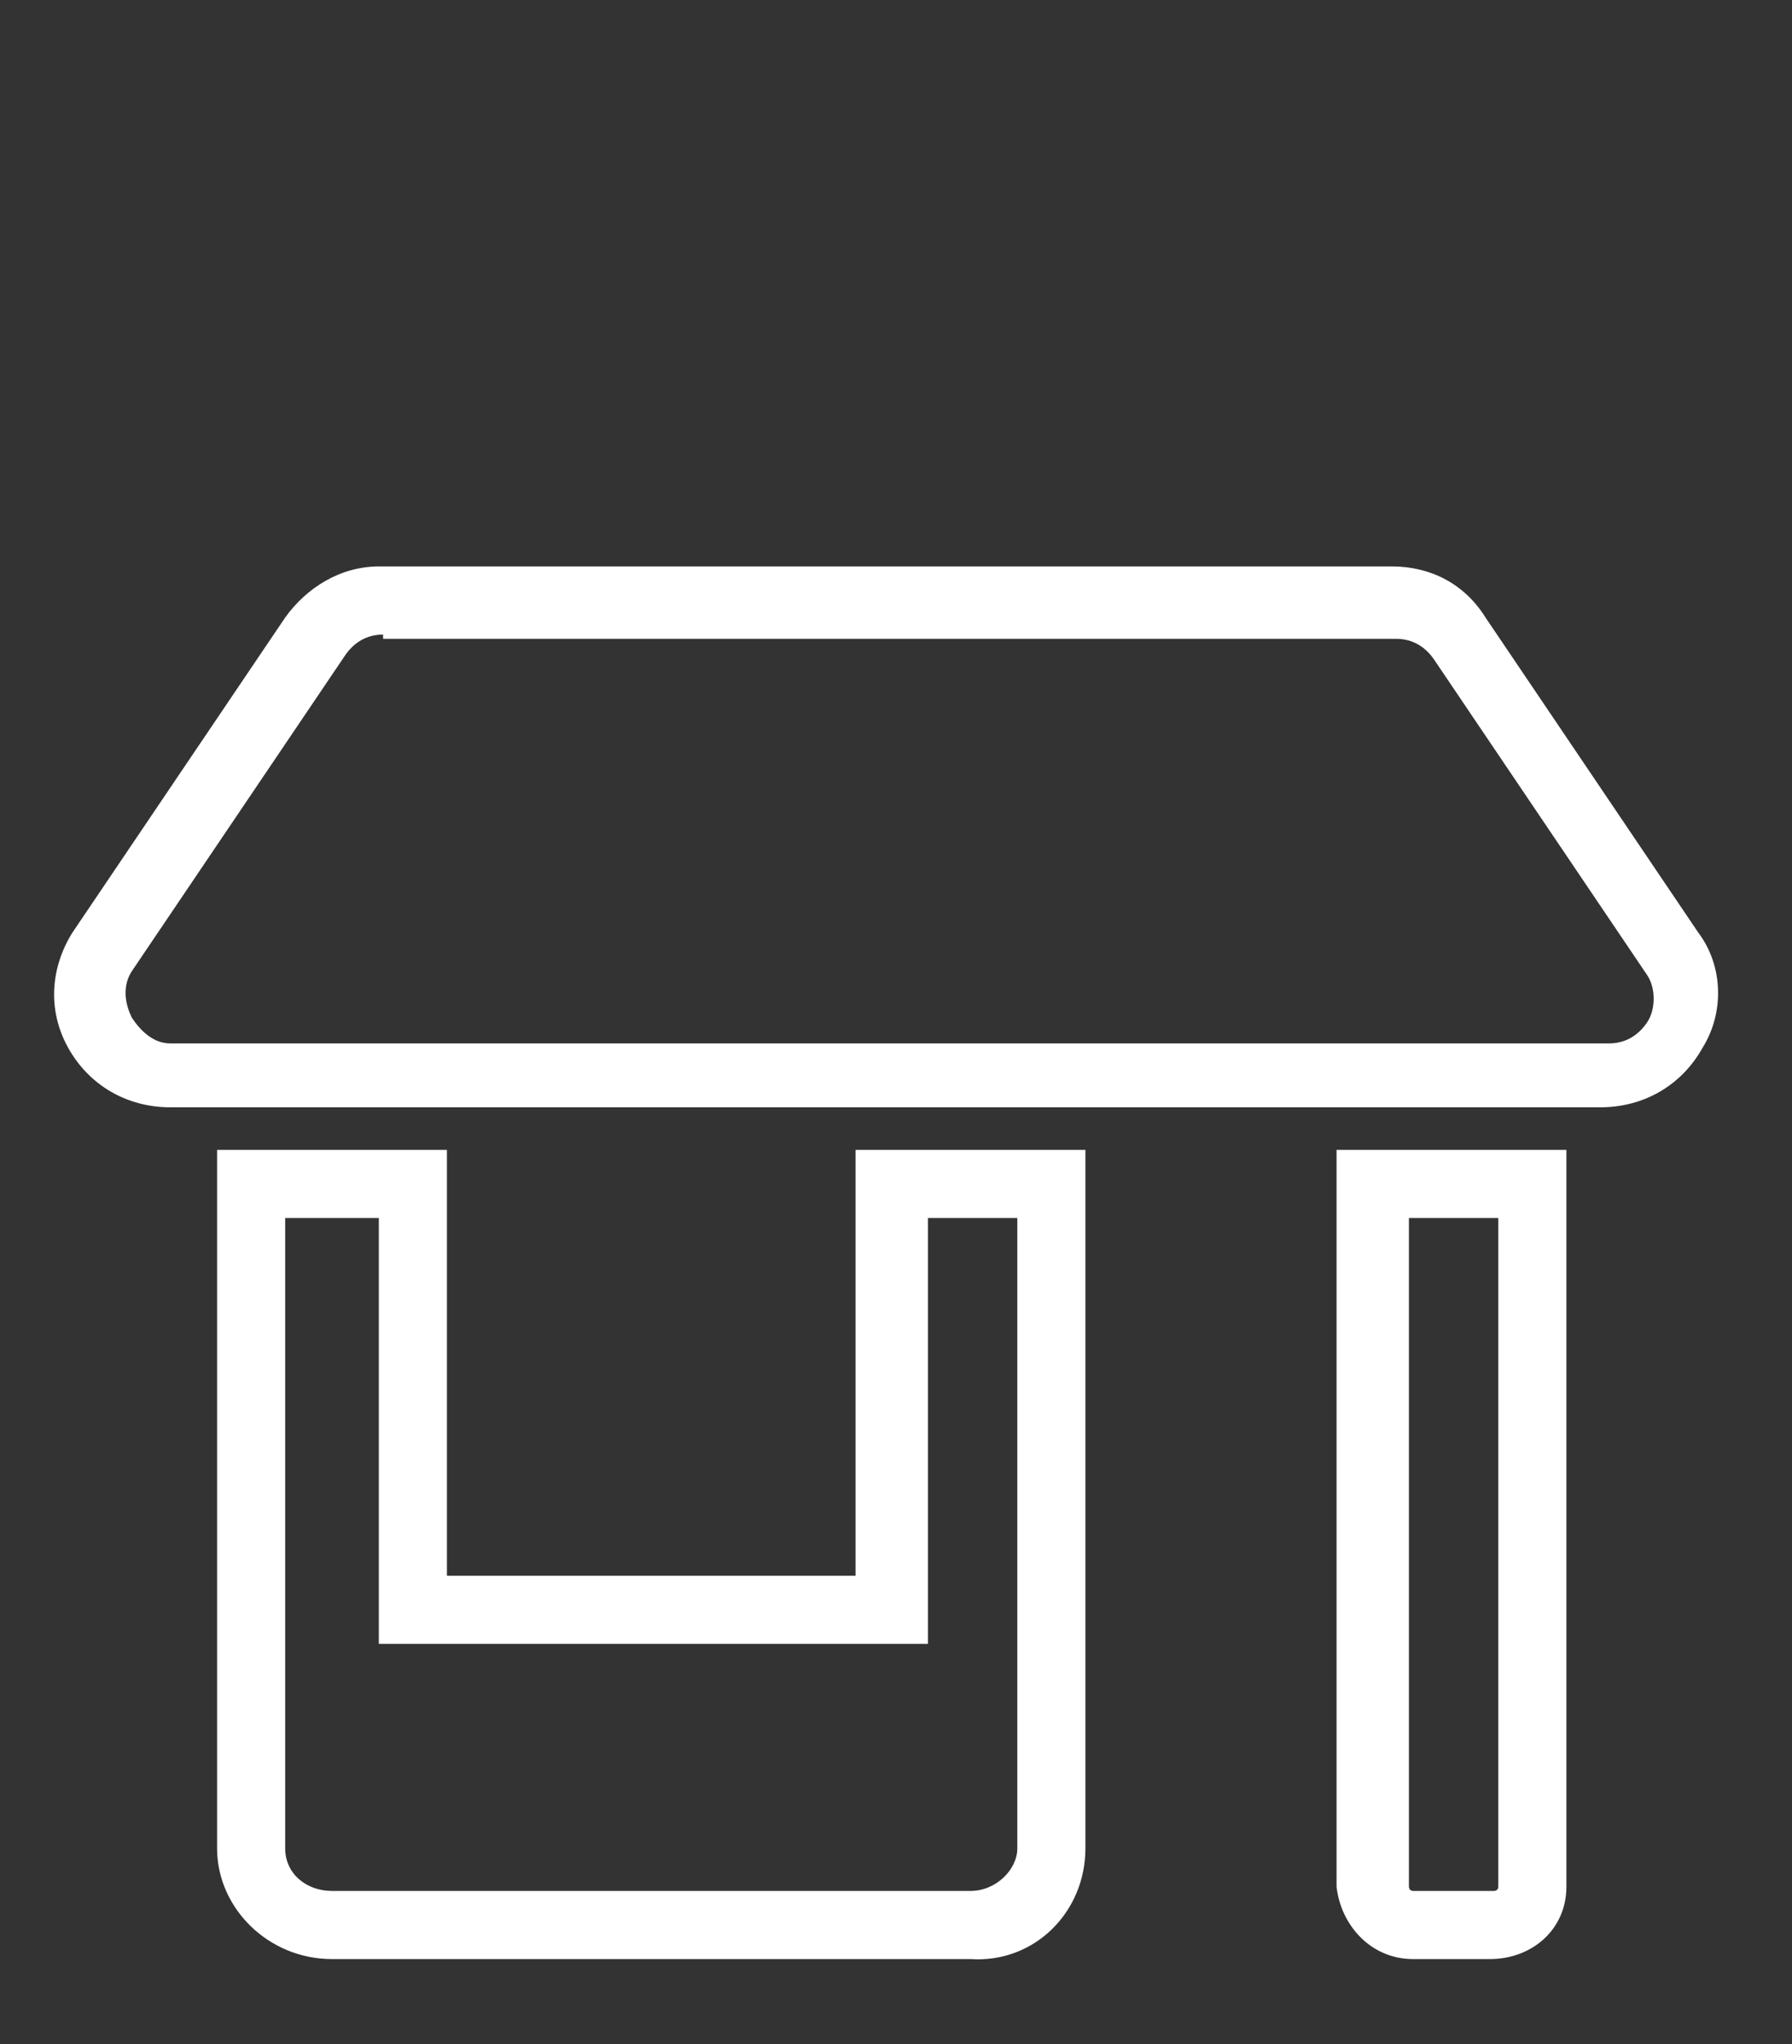 <svg id="Calque_1" data-name="Calque 1" xmlns="http://www.w3.org/2000/svg" version="1.1" viewBox="0 0 42.1 48">
  <rect x="0" y="0" width="42.1" height="48" fill="#333333" stroke="none"/>
  <path fill="#fff" id="Icon_awesome-store-alt" data-name="Icon awesome-store-alt" class="cls-1" d="M35.1,46h-1.9c-1,0-1.7-.8-1.8-1.7v-17.3h5.4v17.3c0,1-.8,1.7-1.8,1.7ZM33.1,28.6v15.7c0,0,0,.1.1.1h1.9c0,0,.1,0,.1-.1v-15.7h-2.1ZM22.8,46H7.8c-1.5,0-2.7-1.2-2.7-2.6,0,0,0,0,0,0v-16.4h5.4v10h9.6v-10h5.4v16.4c0,1.5-1.2,2.7-2.7,2.6ZM6.7,28.6v14.8c0,.6.5,1,1.1,1h15c.6,0,1.1-.5,1.1-1v-14.8h-2.1v10h-12.9v-10h-2.1ZM37.9,26H4c-1,0-1.9-.5-2.4-1.4-.5-.9-.4-1.9.1-2.7l5-7.4c.5-.7,1.3-1.2,2.2-1.2h23.8c.9,0,1.7.4,2.2,1.2h0l5,7.4c.6.8.6,1.9.1,2.7-.5.9-1.4,1.4-2.4,1.4ZM9,14.9c-.4,0-.7.2-.9.5l-5,7.4c-.2.3-.2.7,0,1.1.2.3.5.6.9.6h33.8c.4,0,.7-.2.9-.5.2-.3.2-.8,0-1.1l-5-7.4c-.2-.3-.5-.5-.9-.5H9Z"/>
</svg>
